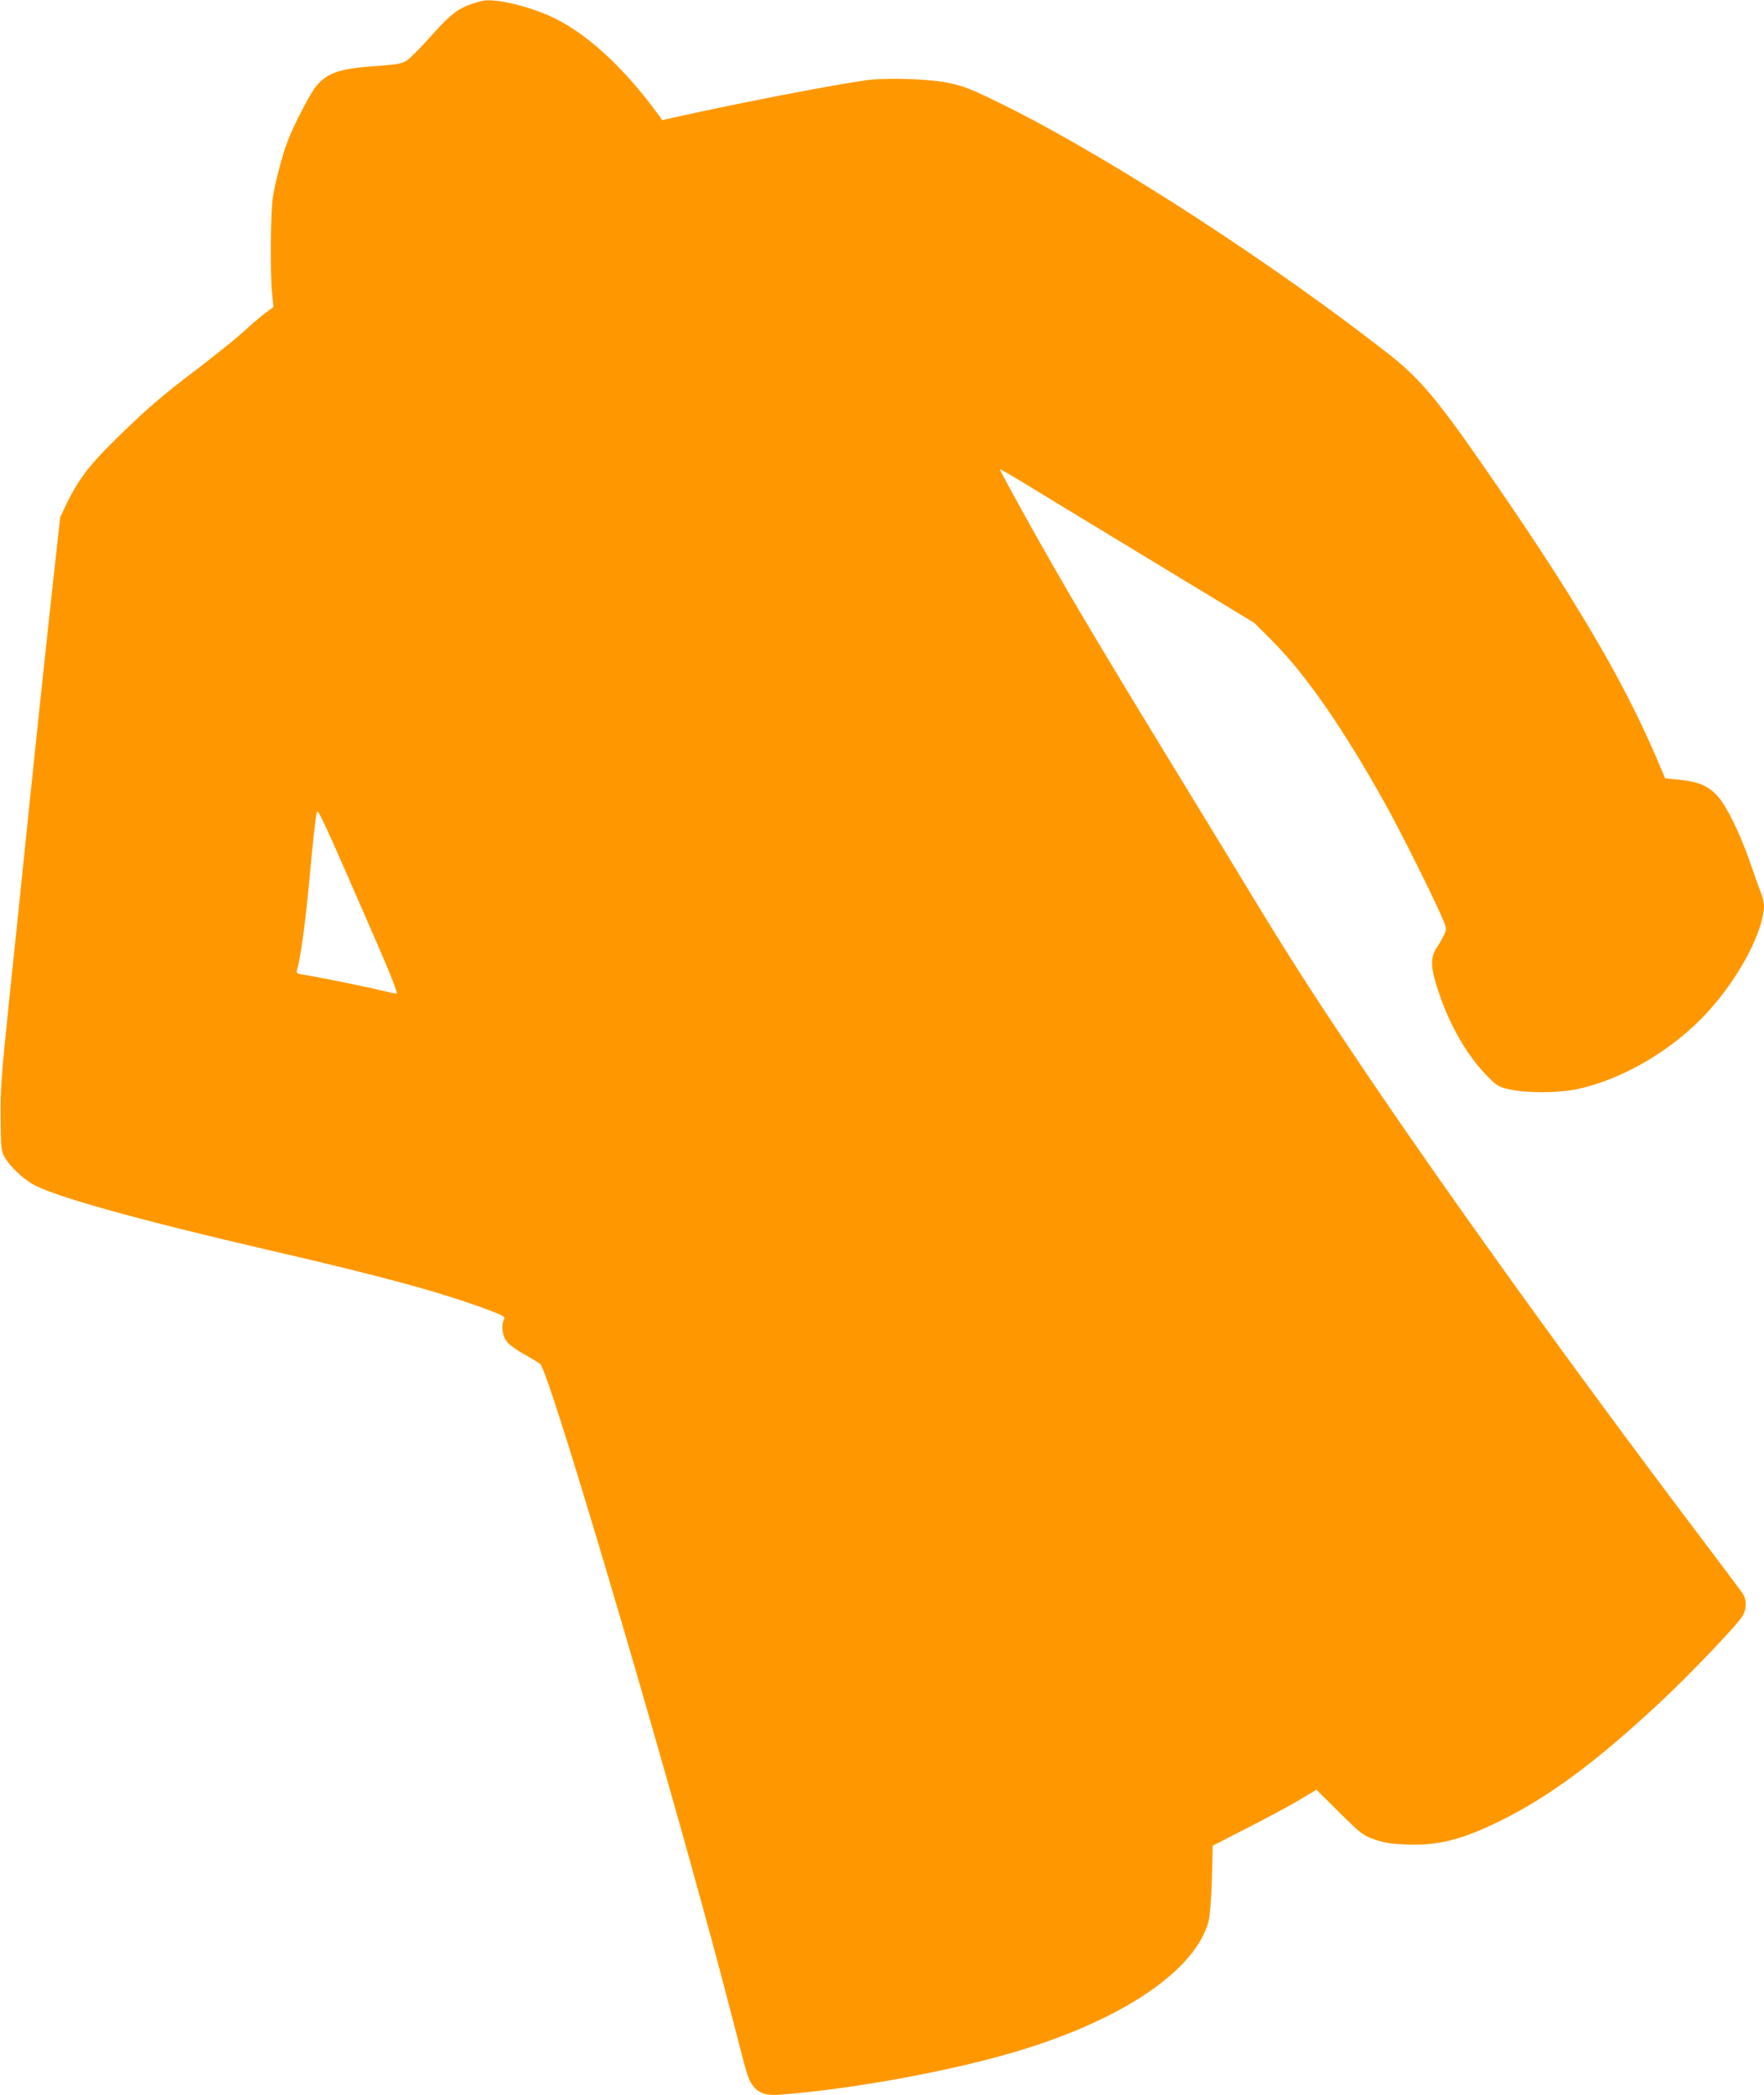 <?xml version="1.0" standalone="no"?>
<!DOCTYPE svg PUBLIC "-//W3C//DTD SVG 20010904//EN"
 "http://www.w3.org/TR/2001/REC-SVG-20010904/DTD/svg10.dtd">
<svg version="1.0" xmlns="http://www.w3.org/2000/svg"
 width="1078pt" height="1280pt" viewBox="0 0 1078 1280"
 preserveAspectRatio="xMidYMid meet">
<g transform="translate(0,1280) scale(0.1,-0.1)"
fill="#ff9800" stroke="none">
<path d="M2945 12794 c-136 -35 -176 -63 -315 -219 -61 -68 -127 -134 -146
-146 -30 -18 -59 -23 -167 -31 -234 -15 -313 -40 -382 -121 -38 -44 -141 -242
-178 -342 -32 -84 -71 -232 -89 -335 -14 -85 -18 -467 -5 -595 l8 -80 -53 -40
c-29 -22 -89 -73 -133 -114 -44 -40 -169 -140 -277 -223 -222 -168 -323 -255
-519 -449 -145 -143 -213 -234 -281 -374 l-40 -84 -33 -298 c-35 -310 -141
-1314 -195 -1843 -17 -168 -55 -537 -85 -820 -47 -453 -53 -539 -51 -710 1
-179 3 -198 22 -235 32 -58 115 -138 185 -175 140 -74 651 -216 1429 -396 708
-163 1075 -264 1357 -371 82 -31 91 -38 83 -54 -18 -32 -11 -94 13 -129 13
-20 55 -52 107 -81 47 -26 92 -54 101 -61 60 -47 871 -2810 1179 -4013 85
-332 90 -349 114 -386 38 -57 82 -72 185 -64 447 35 1053 147 1456 270 635
193 1072 492 1151 789 8 31 16 132 20 256 l5 205 217 111 c119 61 262 138 317
171 l100 60 140 -139 c134 -132 144 -140 215 -165 61 -21 98 -27 196 -31 196
-7 341 30 579 148 293 145 583 360 965 716 184 171 486 487 512 537 22 42 22
95 0 129 -9 14 -132 179 -273 365 -783 1035 -1603 2177 -2138 2978 -240 358
-375 570 -591 925 -95 157 -272 447 -393 645 -475 776 -698 1149 -899 1505
-116 205 -248 447 -248 454 0 3 55 -29 123 -70 67 -41 417 -254 777 -472 l655
-397 110 -110 c203 -203 432 -532 690 -995 88 -157 286 -553 345 -689 32 -73
32 -74 15 -111 -9 -21 -30 -57 -46 -81 -43 -65 -37 -132 28 -313 70 -193 173
-362 291 -479 53 -53 63 -58 132 -73 102 -22 291 -21 400 1 260 53 552 216
760 425 214 213 389 529 390 702 0 15 -9 51 -21 80 -11 29 -41 112 -65 183
-62 177 -141 339 -198 402 -57 63 -117 88 -236 100 l-84 8 -53 125 c-212 494
-511 998 -1076 1810 -267 384 -378 514 -554 652 -710 556 -1684 1188 -2330
1512 -221 110 -272 131 -373 151 -117 23 -363 31 -486 16 -186 -24 -758 -134
-1178 -227 l-79 -18 -19 27 c-221 304 -457 517 -674 612 -154 66 -340 107
-409 89z m-650 -5736 c100 -230 138 -328 128 -328 -8 0 -49 9 -91 19 -88 22
-403 86 -475 96 -37 6 -47 11 -43 24 25 88 54 305 81 601 17 189 33 331 41
369 6 26 47 -64 359 -781z"/>
</g>
</svg>
